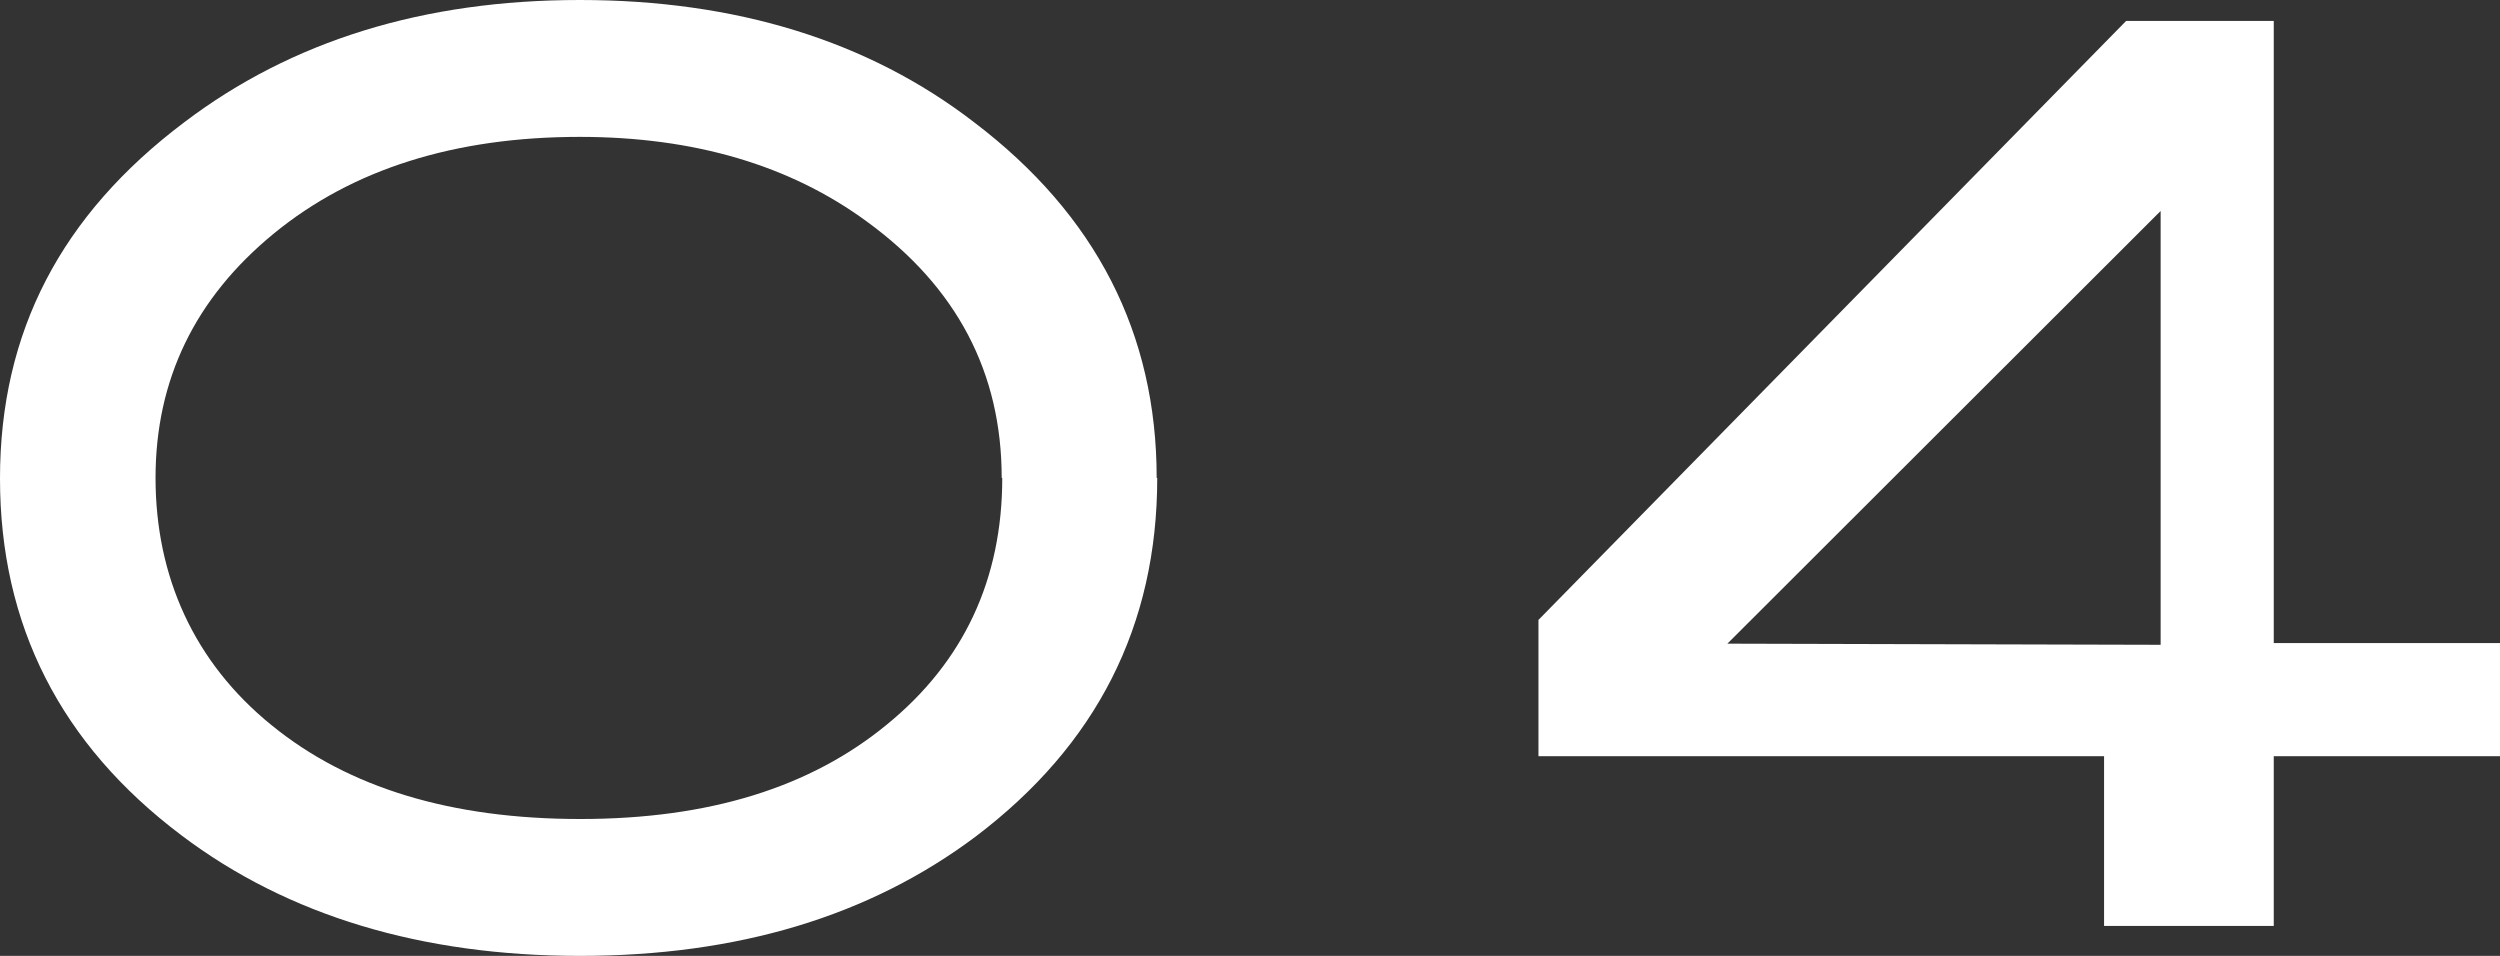 <?xml version="1.0" encoding="UTF-8"?>
<svg id="_レイヤー_2" data-name="レイヤー 2" xmlns="http://www.w3.org/2000/svg" viewBox="0 0 44.2 16.9">
  <rect x="0" y="0" width="44.2" height="16.9" fill="#333333" stroke="none"/>
  <defs>
    <style>
      .cls-1 {
        fill: #fff;
      }
    </style>
  </defs>
  <g id="text">
    <g>
      <path class="cls-1" d="M20.46,8.45c0,2.61-1.07,4.72-3.21,6.34-1.88,1.41-4.21,2.11-7,2.11s-5.16-.71-7.04-2.13c-2.14-1.61-3.21-3.72-3.21-6.31S1.08,3.8,3.26,2.16C5.16.72,7.49,0,10.25,0s5.1.72,6.97,2.16c2.16,1.64,3.23,3.74,3.23,6.29ZM17.71,8.45c0-1.86-.79-3.37-2.38-4.53-1.36-1-3.06-1.5-5.08-1.5-2.21,0-4.02.57-5.41,1.71-1.39,1.14-2.09,2.58-2.09,4.32s.68,3.26,2.05,4.37c1.36,1.11,3.18,1.66,5.46,1.66s4.07-.56,5.42-1.67c1.36-1.11,2.04-2.57,2.04-4.36Z"/>
      <path class="cls-1" d="M44.2,13.37h-4v3h-3v-3h-10v-2.41L37.59.37h2.61v11h4v2ZM38.2,11.4V3.73l-7.66,7.65,7.66.02Z"/>
    </g>
  </g>
</svg>